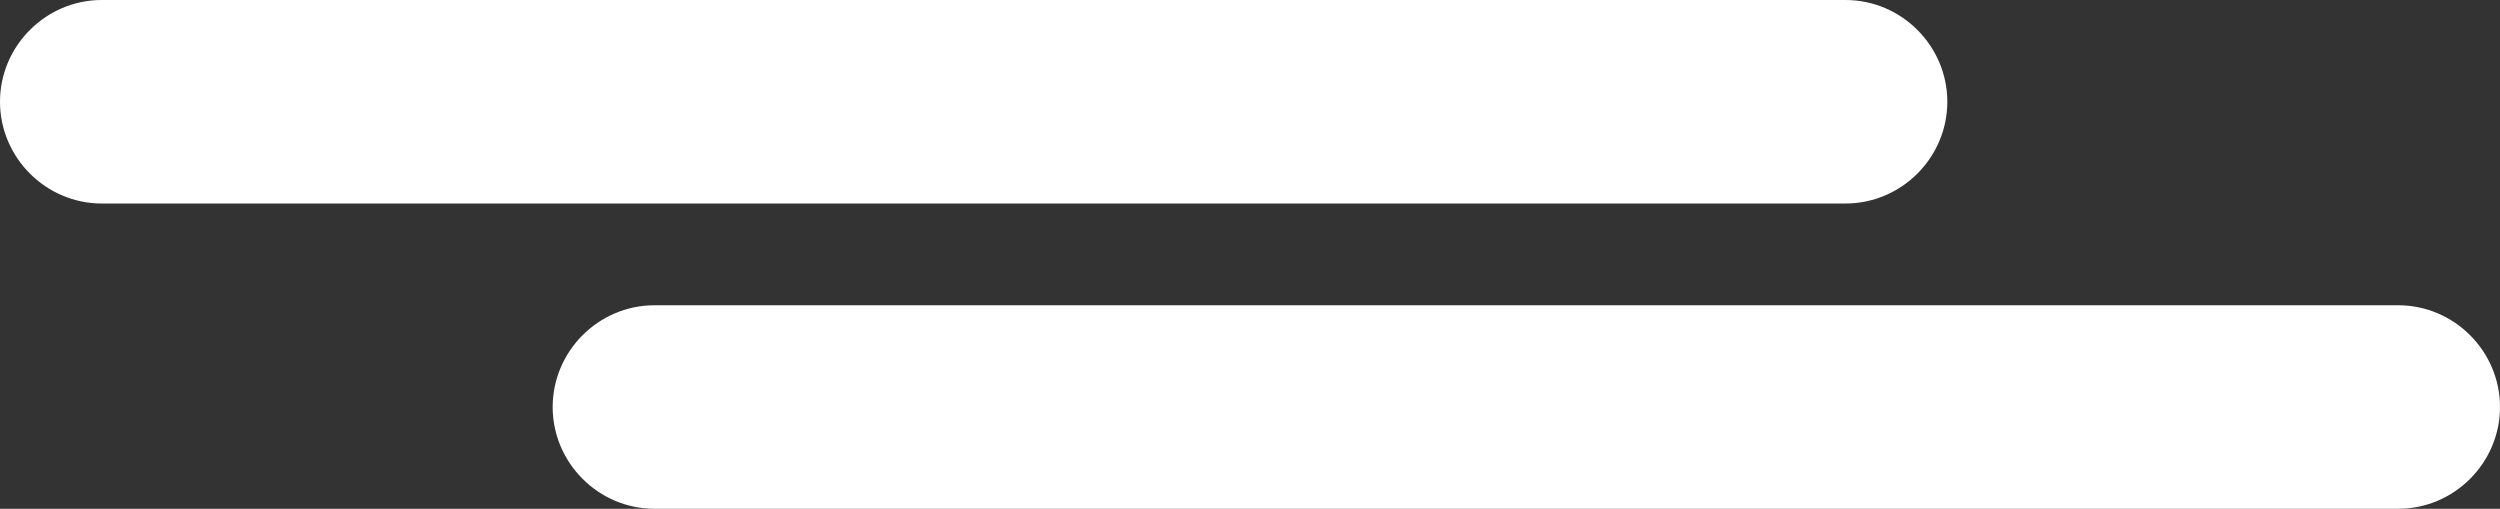 <?xml version="1.0" encoding="utf-8"?>
<!-- Generator: Adobe Illustrator 19.0.0, SVG Export Plug-In . SVG Version: 6.00 Build 0)  -->
<svg version="1.1" id="Layer_1" xmlns="http://www.w3.org/2000/svg" xmlns:xlink="http://www.w3.org/1999/xlink" x="0px" y="0px"
	 viewBox="0 0 125.3 25.5" style="enable-background:new 0 0 125.3 25.5;" xml:space="preserve">
<rect x="0" y="0" width="125.3" height="25.5" fill="#333333" stroke="none"/>
<style type="text/css">
	.st0{fill:#FFFFFF;}
</style>
<g id="XMLID_27_">
	<path id="XMLID_918_" class="st0" d="M32.8,25.5h87.4c2.8,0,5.1-2.3,5.1-5.1v0c0-2.8-2.3-5.1-5.1-5.1H32.8c-2.8,0-5.1,2.3-5.1,5.1
		v0C27.7,23.2,30,25.5,32.8,25.5z"/>
	<path id="XMLID_917_" class="st0" d="M5.1,10.2h87.4c2.8,0,5.1-2.3,5.1-5.1v0c0-2.8-2.3-5.1-5.1-5.1L5.1,0C2.3,0,0,2.3,0,5.1v0
		C0,7.9,2.3,10.2,5.1,10.2z"/>
</g>
</svg>
